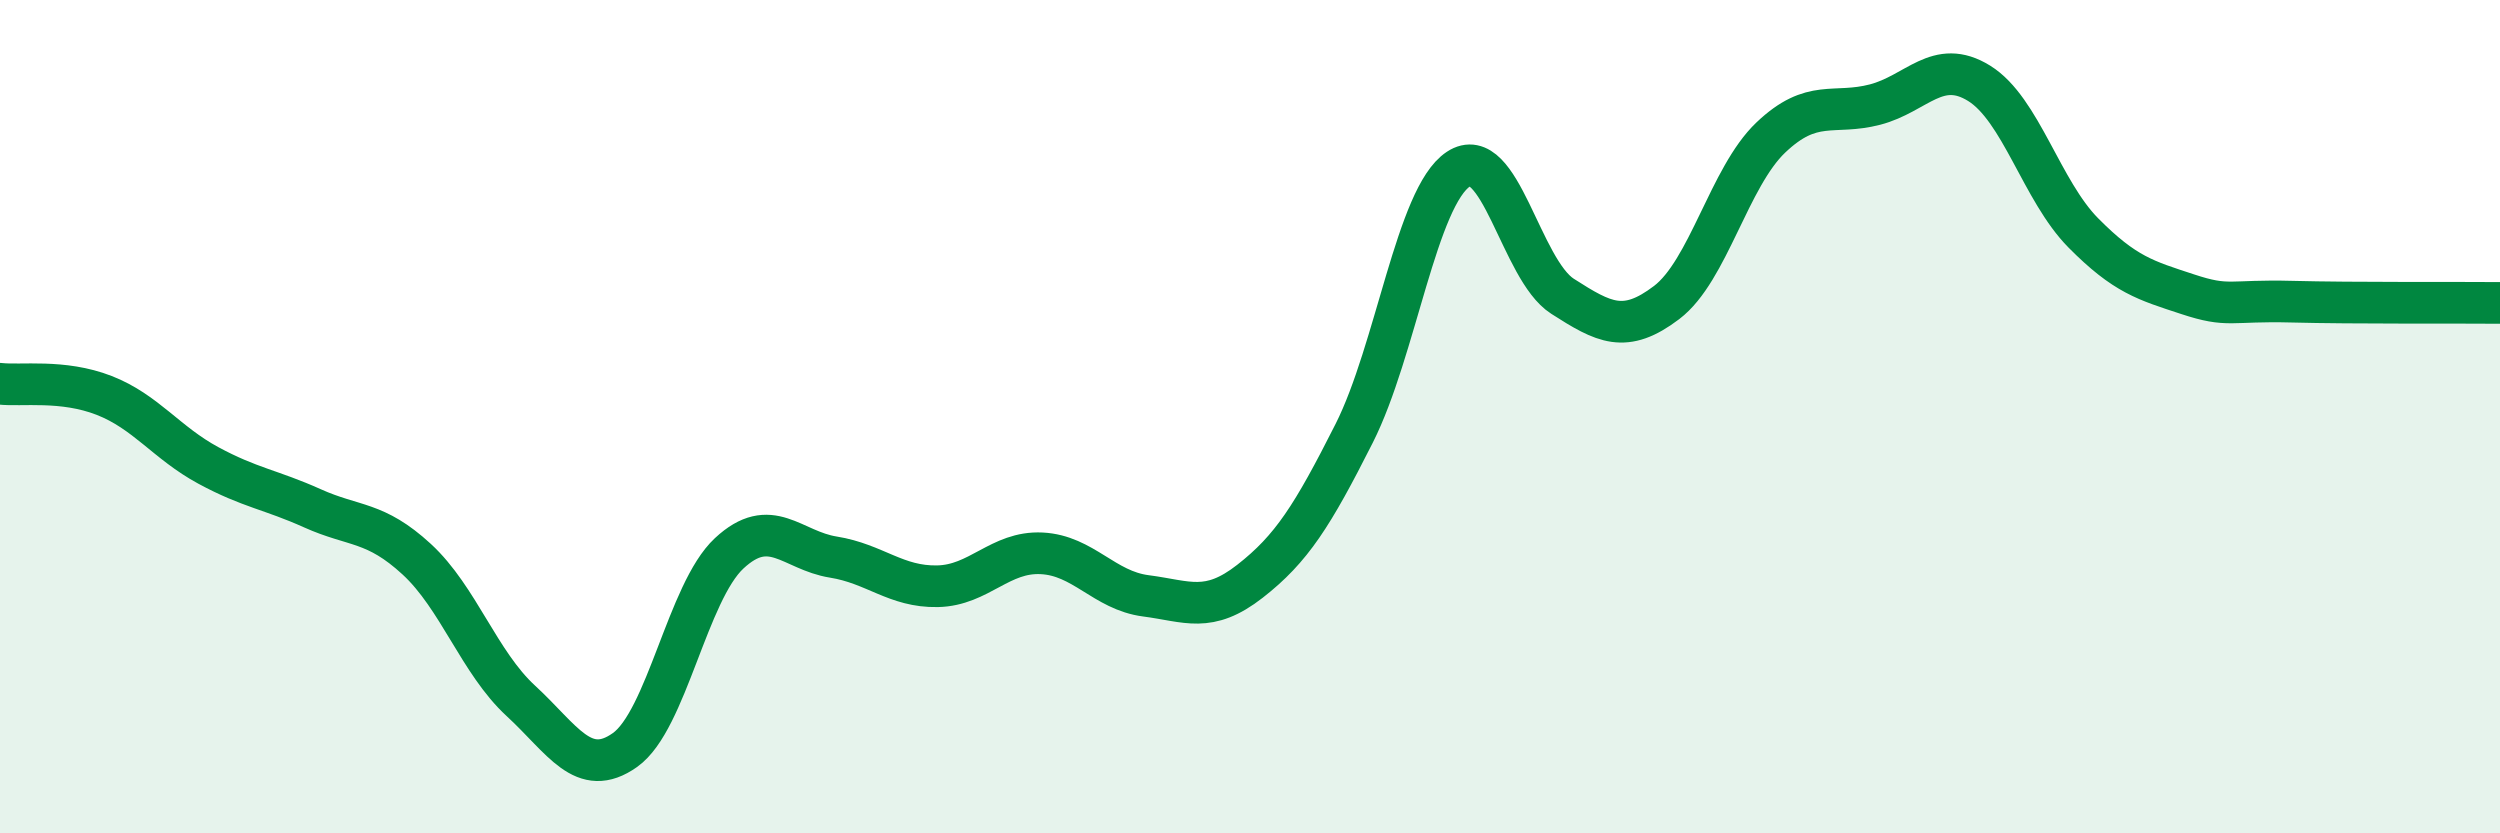 
    <svg width="60" height="20" viewBox="0 0 60 20" xmlns="http://www.w3.org/2000/svg">
      <path
        d="M 0,9.21 C 0.5,9.27 1.5,9.1 2.5,9.49 C 3.5,9.88 4,10.63 5,11.17 C 6,11.71 6.5,11.75 7.5,12.2 C 8.5,12.65 9,12.5 10,13.42 C 11,14.34 11.5,15.9 12.5,16.82 C 13.5,17.74 14,18.71 15,18 C 16,17.29 16.5,14.21 17.5,13.28 C 18.5,12.35 19,13.21 20,13.37 C 21,13.53 21.5,14.09 22.5,14.07 C 23.5,14.05 24,13.23 25,13.28 C 26,13.33 26.5,14.17 27.5,14.3 C 28.5,14.43 29,14.73 30,13.95 C 31,13.17 31.5,12.38 32.5,10.4 C 33.5,8.42 34,4.72 35,4.06 C 36,3.4 36.5,6.47 37.5,7.11 C 38.5,7.75 39,8.02 40,7.26 C 41,6.5 41.5,4.25 42.5,3.3 C 43.5,2.35 44,2.77 45,2.51 C 46,2.25 46.5,1.38 47.5,2 C 48.5,2.62 49,4.58 50,5.59 C 51,6.6 51.5,6.73 52.5,7.06 C 53.5,7.39 53.5,7.2 55,7.24 C 56.5,7.28 59,7.26 60,7.27L60 20L0 20Z"
        fill="#008740"
        opacity="0.1"
        stroke-linecap="round"
        stroke-linejoin="round"
      />
      <path
        d="M 0,9.21 C 0.5,9.27 1.5,9.1 2.5,9.49 C 3.5,9.88 4,10.63 5,11.17 C 6,11.71 6.5,11.75 7.5,12.2 C 8.5,12.65 9,12.5 10,13.42 C 11,14.34 11.5,15.9 12.5,16.82 C 13.5,17.74 14,18.71 15,18 C 16,17.29 16.5,14.21 17.5,13.28 C 18.5,12.35 19,13.21 20,13.37 C 21,13.53 21.5,14.09 22.5,14.07 C 23.5,14.05 24,13.23 25,13.28 C 26,13.33 26.5,14.17 27.5,14.3 C 28.5,14.43 29,14.73 30,13.95 C 31,13.17 31.5,12.38 32.5,10.4 C 33.5,8.42 34,4.72 35,4.06 C 36,3.4 36.5,6.47 37.5,7.11 C 38.5,7.75 39,8.02 40,7.26 C 41,6.5 41.5,4.25 42.5,3.3 C 43.5,2.35 44,2.77 45,2.51 C 46,2.25 46.5,1.38 47.5,2 C 48.5,2.62 49,4.58 50,5.59 C 51,6.6 51.5,6.73 52.5,7.06 C 53.5,7.39 53.5,7.2 55,7.24 C 56.5,7.28 59,7.26 60,7.27"
        stroke="#008740"
        stroke-width="1"
        fill="none"
        stroke-linecap="round"
        stroke-linejoin="round"
      />
    </svg>
  